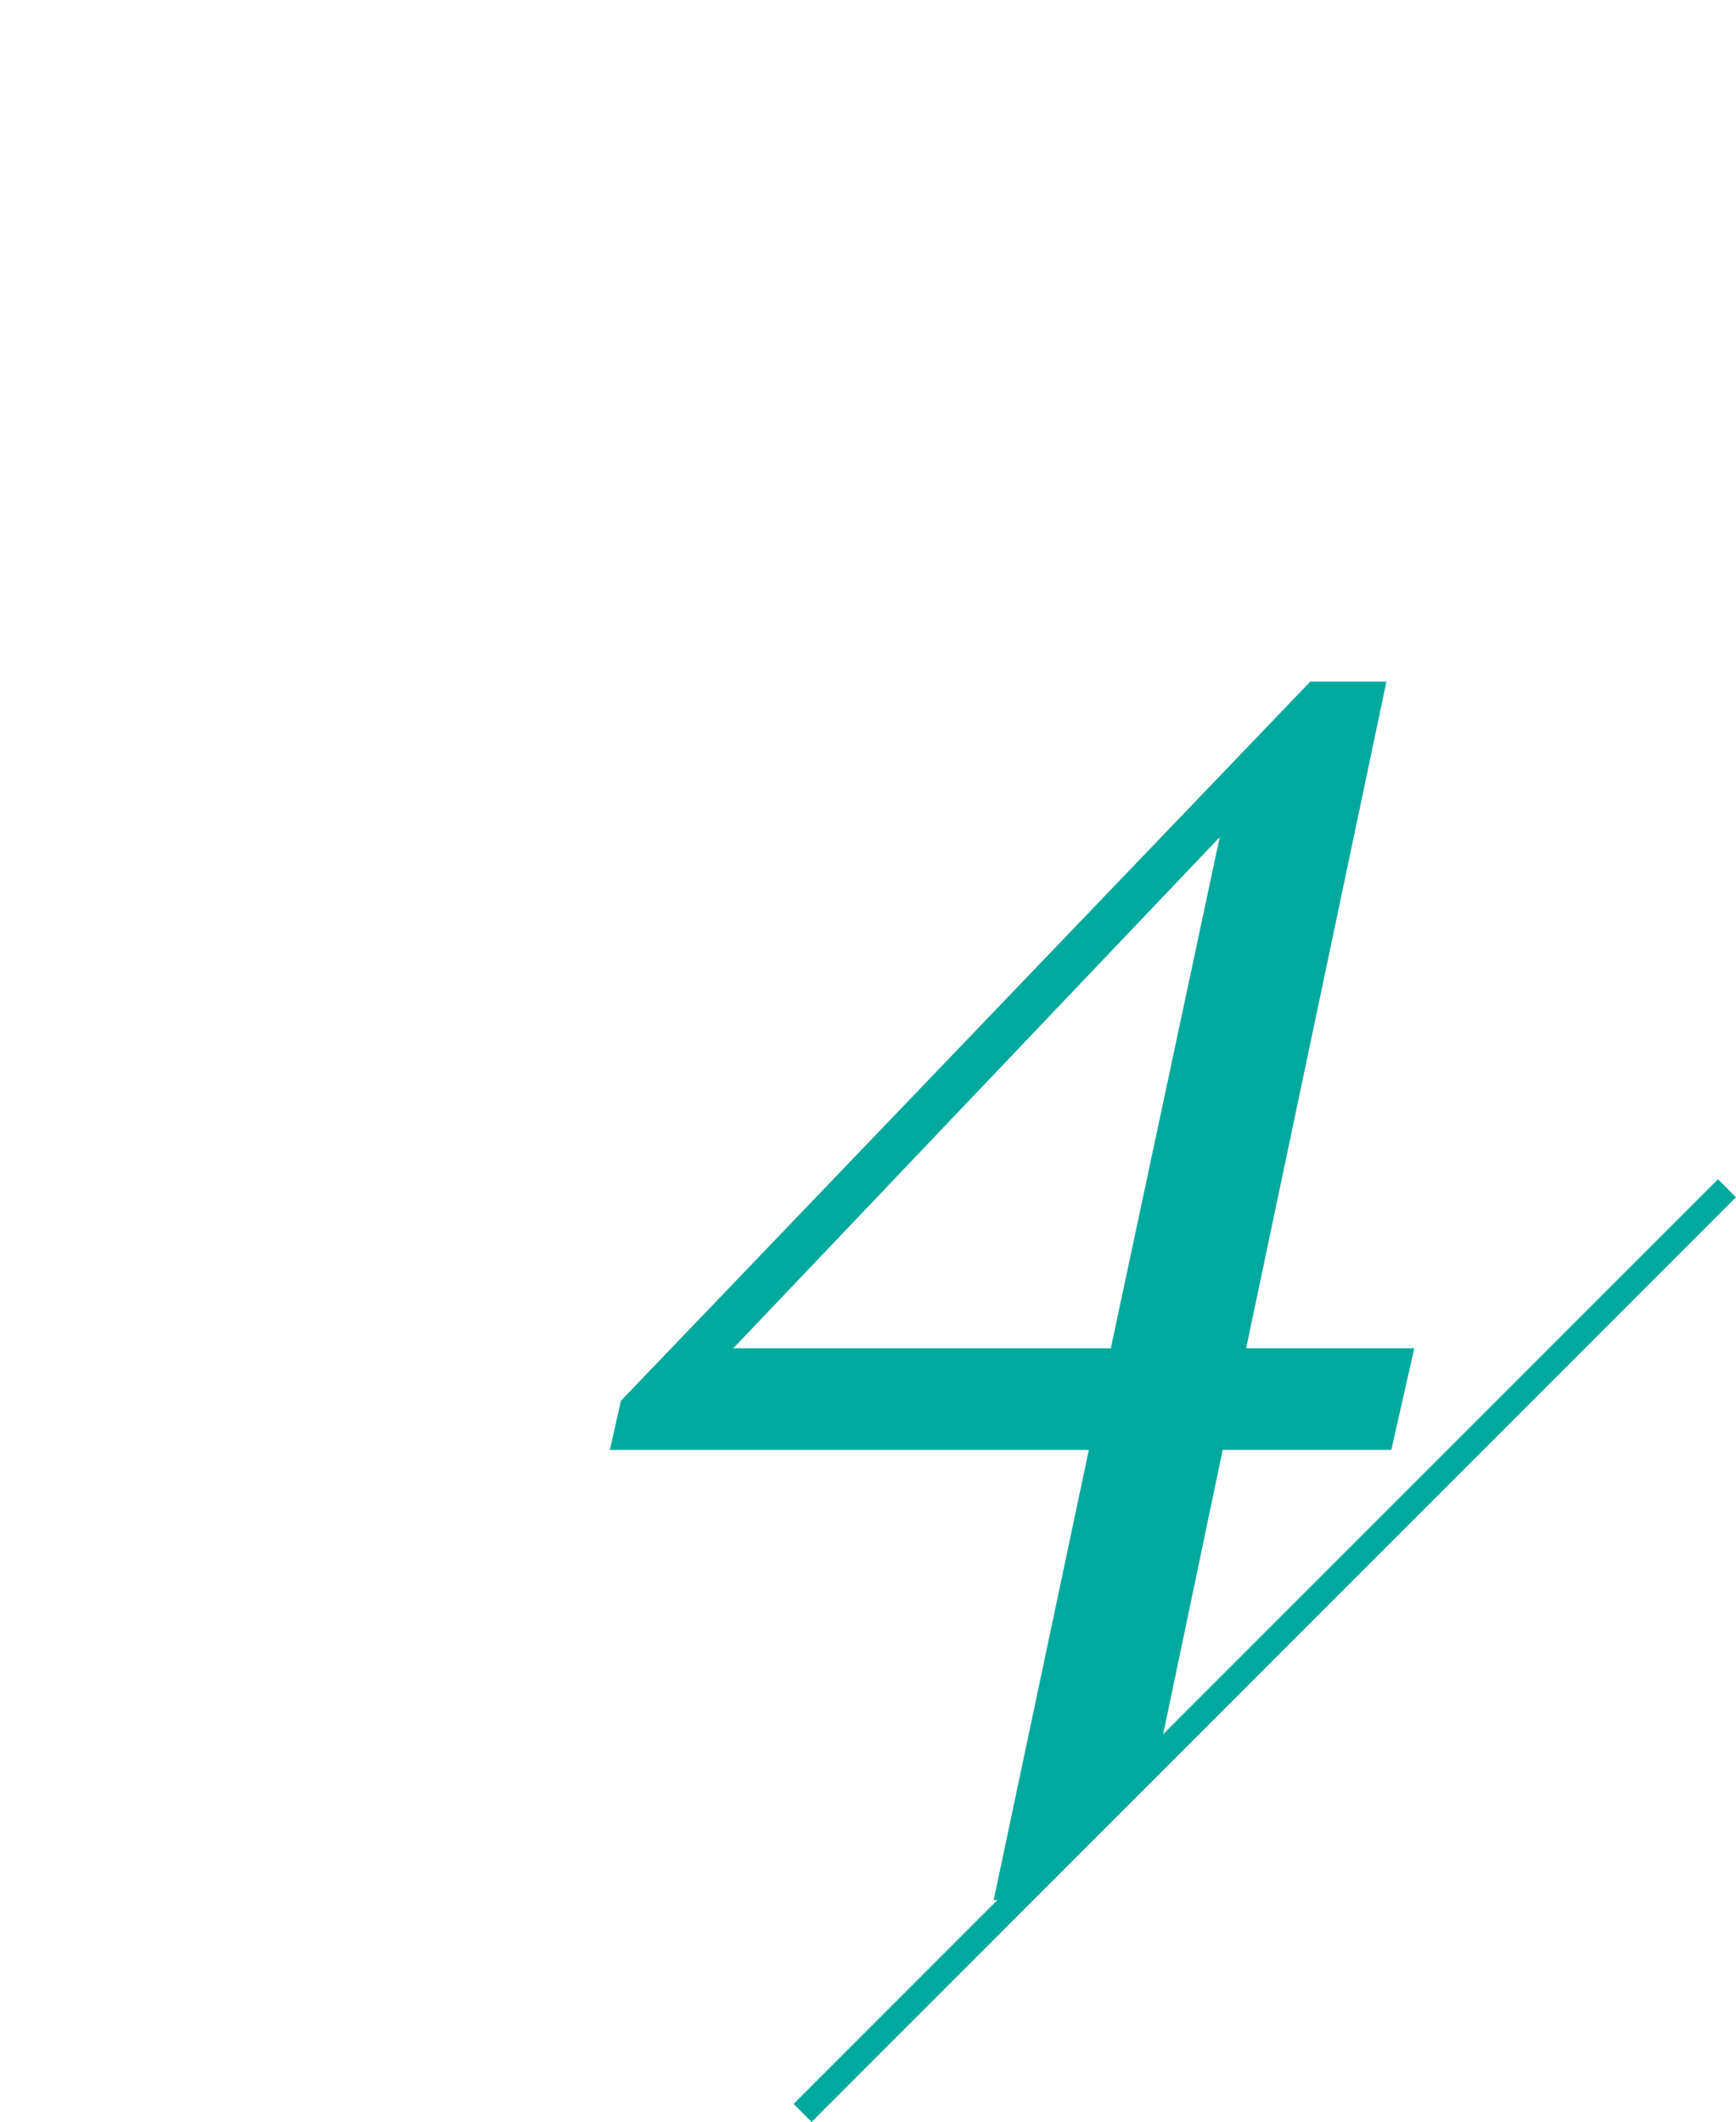 <svg xmlns="http://www.w3.org/2000/svg" xmlns:xlink="http://www.w3.org/1999/xlink" width="68.142" height="83.266" viewBox="0 0 68.142 83.266">
  <defs>
    <clipPath id="clip-path">
      <path id="パス_13" data-name="パス 13" d="M288.747,1430.126h-31.5v-82.913h64.8v49.617Z" fill="none"/>
    </clipPath>
  </defs>
  <g id="グループ_8" data-name="グループ 8" transform="translate(-257.244 -1347.213)">
    <g id="グループ_7" data-name="グループ 7">
      <g id="グループ_6" data-name="グループ 6" clip-path="url(#clip-path)">
        <path id="パス_25" data-name="パス 25" d="M31.477-47.879,23.342-9.463a21.368,21.368,0,0,0-.564,4.15,3.808,3.808,0,0,0,.432,2.125,4.034,4.034,0,0,0,1.826,1.129,8.29,8.29,0,0,0,2.988.5L27.691,0H9.031l.332-1.561a9.143,9.143,0,0,0,5.645-1.561q1.561-1.2,2.656-6.342l5.479-25.832a20.4,20.4,0,0,0,.531-4.084,2.745,2.745,0,0,0-.5-1.959q-.9-1.1-4.416-1.1H18l.3-1.361a35.079,35.079,0,0,0,3.835-.631,28.526,28.526,0,0,0,3.569-.93,17.092,17.092,0,0,0,5.246-2.789ZM60.37.033l.3-1.361Q75.245-13.813,81.686-21.366t7.8-13.8a13.593,13.593,0,0,0,.365-2.723A6.334,6.334,0,0,0,88.559-41.9q-1.826-2.324-5.977-2.324-5.312,0-11.521,5.578l-1.361-1.2a32.6,32.6,0,0,1,8.367-6.275,18.093,18.093,0,0,1,8.367-2.025q5.445,0,8.168,3.121a8.132,8.132,0,0,1,1.893,5.512,13.559,13.559,0,0,1-.332,2.789q-1.1,5.146-7.67,12.584Q82.052-16.867,67.11-4.35H78.067A23,23,0,0,0,85.388-5.2a13.928,13.928,0,0,0,4.6-2.972l1.361.531L86.733.033Zm76.075-25.6a44.864,44.864,0,0,0,6.176-2.457,30.9,30.9,0,0,0,4.98-2.922,11.878,11.878,0,0,0,4.781-6.939,8.411,8.411,0,0,0,.2-1.76A4.835,4.835,0,0,0,151-43.463a5.865,5.865,0,0,0-4.034-1.395,12.182,12.182,0,0,0-4.682.93,22.2,22.2,0,0,0-5.08,2.988l-1.162-1.627a37.781,37.781,0,0,1,7.537-4.217,20.164,20.164,0,0,1,7.271-1.361q4.582,0,6.607,2.025a5.355,5.355,0,0,1,1.561,3.951,9.267,9.267,0,0,1-.2,1.693q-1.262,6.541-12.85,12.584Q156.1-24.6,156.1-17.266v1.494q-.1.4-.266,1-1.295,6.508-8,10.924A27.147,27.147,0,0,1,132.56.564a16.638,16.638,0,0,1-6.641-1.2q-2.49-1.1-2.49-2.291v-.3a1.455,1.455,0,0,1,.631-.93,3.034,3.034,0,0,1,1.295-.332,10.983,10.983,0,0,1,3.271,1.494,11.308,11.308,0,0,0,5.661,1.494,16.877,16.877,0,0,0,9.6-2.889,12.838,12.838,0,0,0,5.678-8.068,11.821,11.821,0,0,0,.3-2.523,7.643,7.643,0,0,0-2.656-5.977,11.857,11.857,0,0,0-4.466-2.44,22.577,22.577,0,0,0-6.558-.813Zm57.942,3.918h14.821l4.275-20.06ZM204.61,0l3.736-17.664h-18.8l.432-1.926,27.061-28.223h2.988l-5.508,26.164h6.6l-.9,3.984H213.6L209.9,0Zm52.309-29.252,7.471-18.029H278.9a20.269,20.269,0,0,0,6.043-.6,9.081,9.081,0,0,0,3.32-2.025l1.229.4-4.018,7.072h-20.72l-3.55,8.567q11.089,0,16.6,4.283a10.3,10.3,0,0,1,4.35,8.434q0,9.462-10.957,15.837a38.07,38.07,0,0,1-9.845,3.885A47.416,47.416,0,0,1,249.648,0l.266-1.361a32.386,32.386,0,0,0,17.564-4.848q7.139-4.482,8.566-11.289a11.067,11.067,0,0,0,.2-2.225,7.554,7.554,0,0,0-3.354-6.541q-4.316-3.021-13.713-3.021h-1.1Zm81.255,2.125a10.11,10.11,0,0,0-7.869,3.486,17.2,17.2,0,0,0-3.785,8,26.336,26.336,0,0,0-.7,5.512,10.8,10.8,0,0,0,1,4.814q1.793,3.686,6.475,3.686a9.914,9.914,0,0,0,7.438-3.055,17.907,17.907,0,0,0,4.217-8.8,23.774,23.774,0,0,0,.6-5.08,10.969,10.969,0,0,0-1.1-4.914A6.4,6.4,0,0,0,338.174-27.127Zm20.088-19.191a33.359,33.359,0,0,0-16.934,6.176A30.213,30.213,0,0,0,330.7-26.264a13.174,13.174,0,0,1,4.217-2.092,16.907,16.907,0,0,1,5.047-.764q6.607,0,9.729,3.885a10.191,10.191,0,0,1,1.959,6.541,20.639,20.639,0,0,1-.4,3.918,17.9,17.9,0,0,1-6.79,10.891A19.372,19.372,0,0,1,332.2.432q-6.707,0-9.729-5.08a14.848,14.848,0,0,1-1.826-7.67,27.049,27.049,0,0,1,.631-5.645Q324.461-33,340.365-42.7a39.647,39.647,0,0,1,8.9-3.885,31.93,31.93,0,0,1,9.4-1.693Z" transform="translate(91.638 1421.772)" fill="#00a99d"/>
      </g>
    </g>
    <path id="線_1" data-name="線 1" d="M.354,36.639l-.707-.707L35.932-.354l.707.707Z" transform="translate(288.747 1393.841)" fill="#00a99d"/>
  </g>
</svg>
